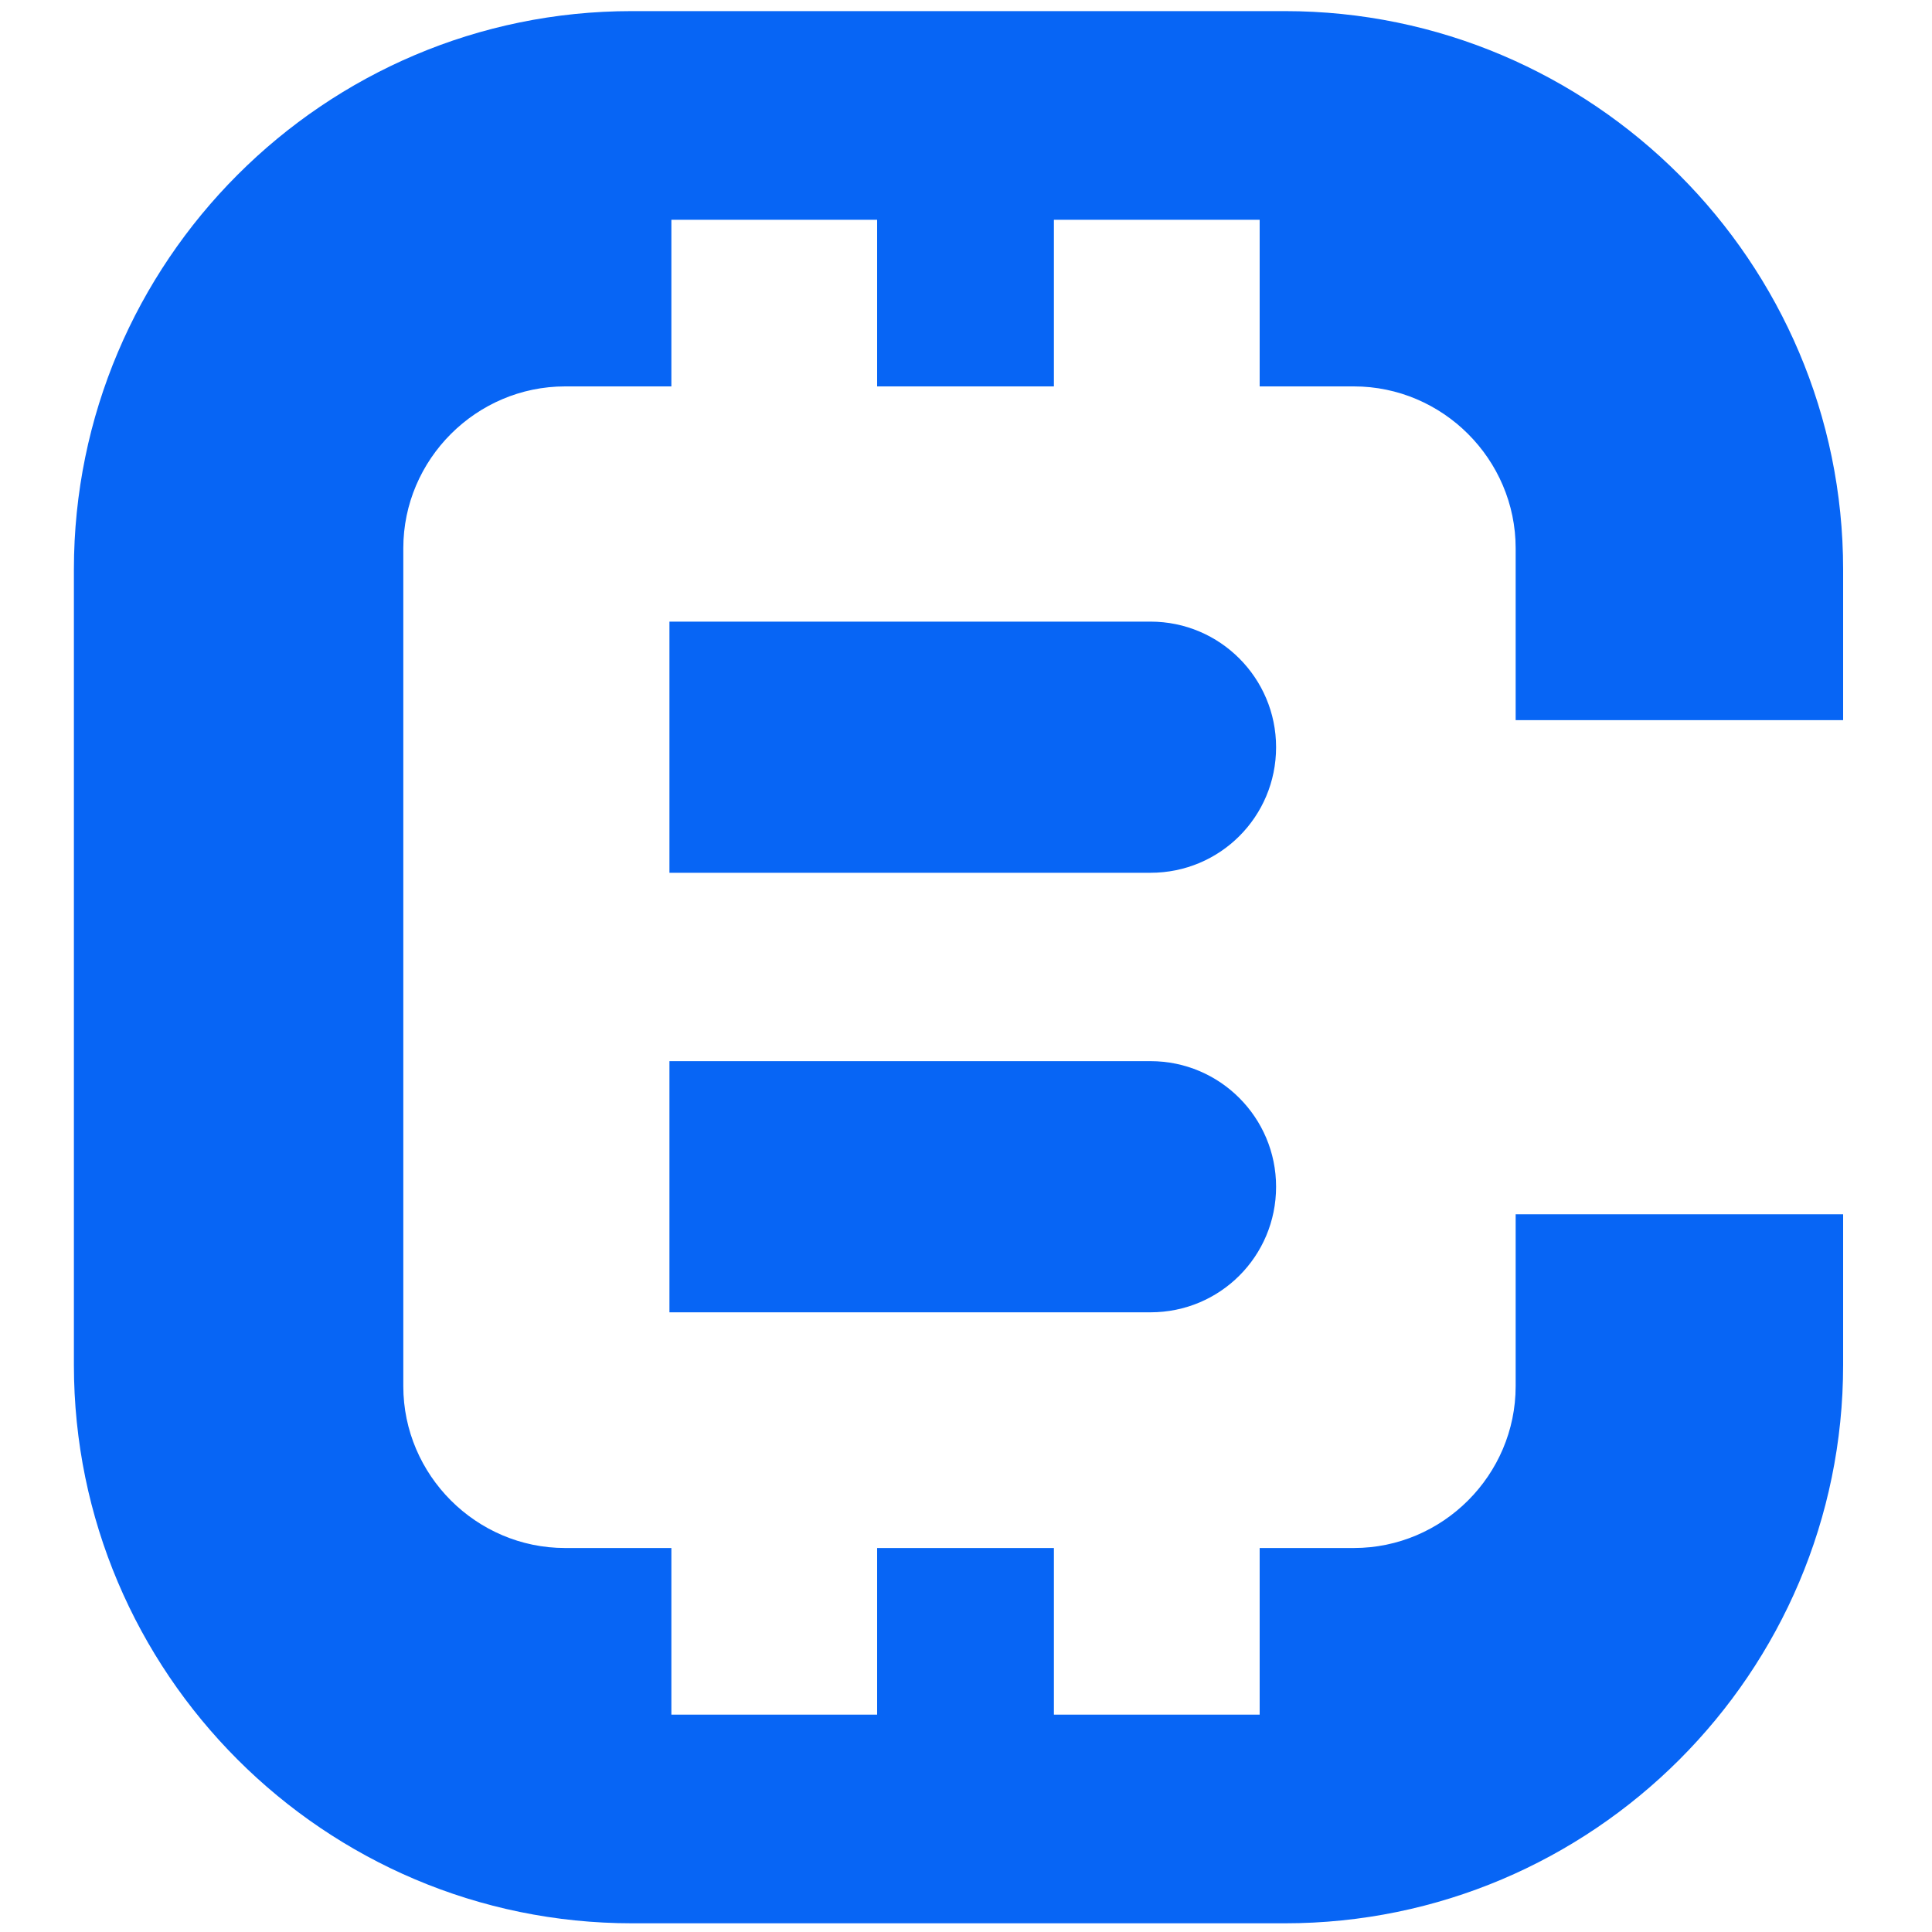 <?xml version="1.0" encoding="utf-8"?>
<!-- Generator: Adobe Illustrator 24.3.0, SVG Export Plug-In . SVG Version: 6.00 Build 0)  -->
<svg version="1.1" id="Layer_1" xmlns="http://www.w3.org/2000/svg" xmlns:xlink="http://www.w3.org/1999/xlink" x="0px" y="0px"
	 viewBox="0 0 400 400" style="enable-background:new 0 0 400 400;" xml:space="preserve">
<style type="text/css">
	.st0{fill:#0765F5;}
</style>
<path class="st0" d="M264.2,154.7c0,14.4-11.6,26-26,26h-99.6v-52h99.6C252.6,128.7,264.2,140.4,264.2,154.7z M238.2,219.7h-99.6v52
	h99.6c14.4,0,26-11.6,26-26C264.2,231.4,252.6,219.7,238.2,219.7z M381.6,149.1v-31.2C381.6,54.2,329.7,2.3,266,2.3H130.8
	C67.1,2.3,15.3,54.2,15.3,117.9v164.7c0,63.7,51.8,115.6,115.6,115.6H266c63.7,0,115.6-51.8,115.6-115.6v-31.2h-36.7v0h-31.1V287
	c0,18.4-15.1,33.5-33.5,33.5h-19.5V355h-42.6v-34.5h-16.8h-19.8V355h-42.6v-34.5h-22c-18.4,0-33.5-15.1-33.5-33.5V113.5
	C83.5,95.1,98.6,80,117,80h22V45.5h42.6V80h19.8h16.8V45.5h42.6V80h19.5c18.4,0,33.5,15.1,33.5,33.5v35.6h31.1v0H381.6z"/>
</svg>
